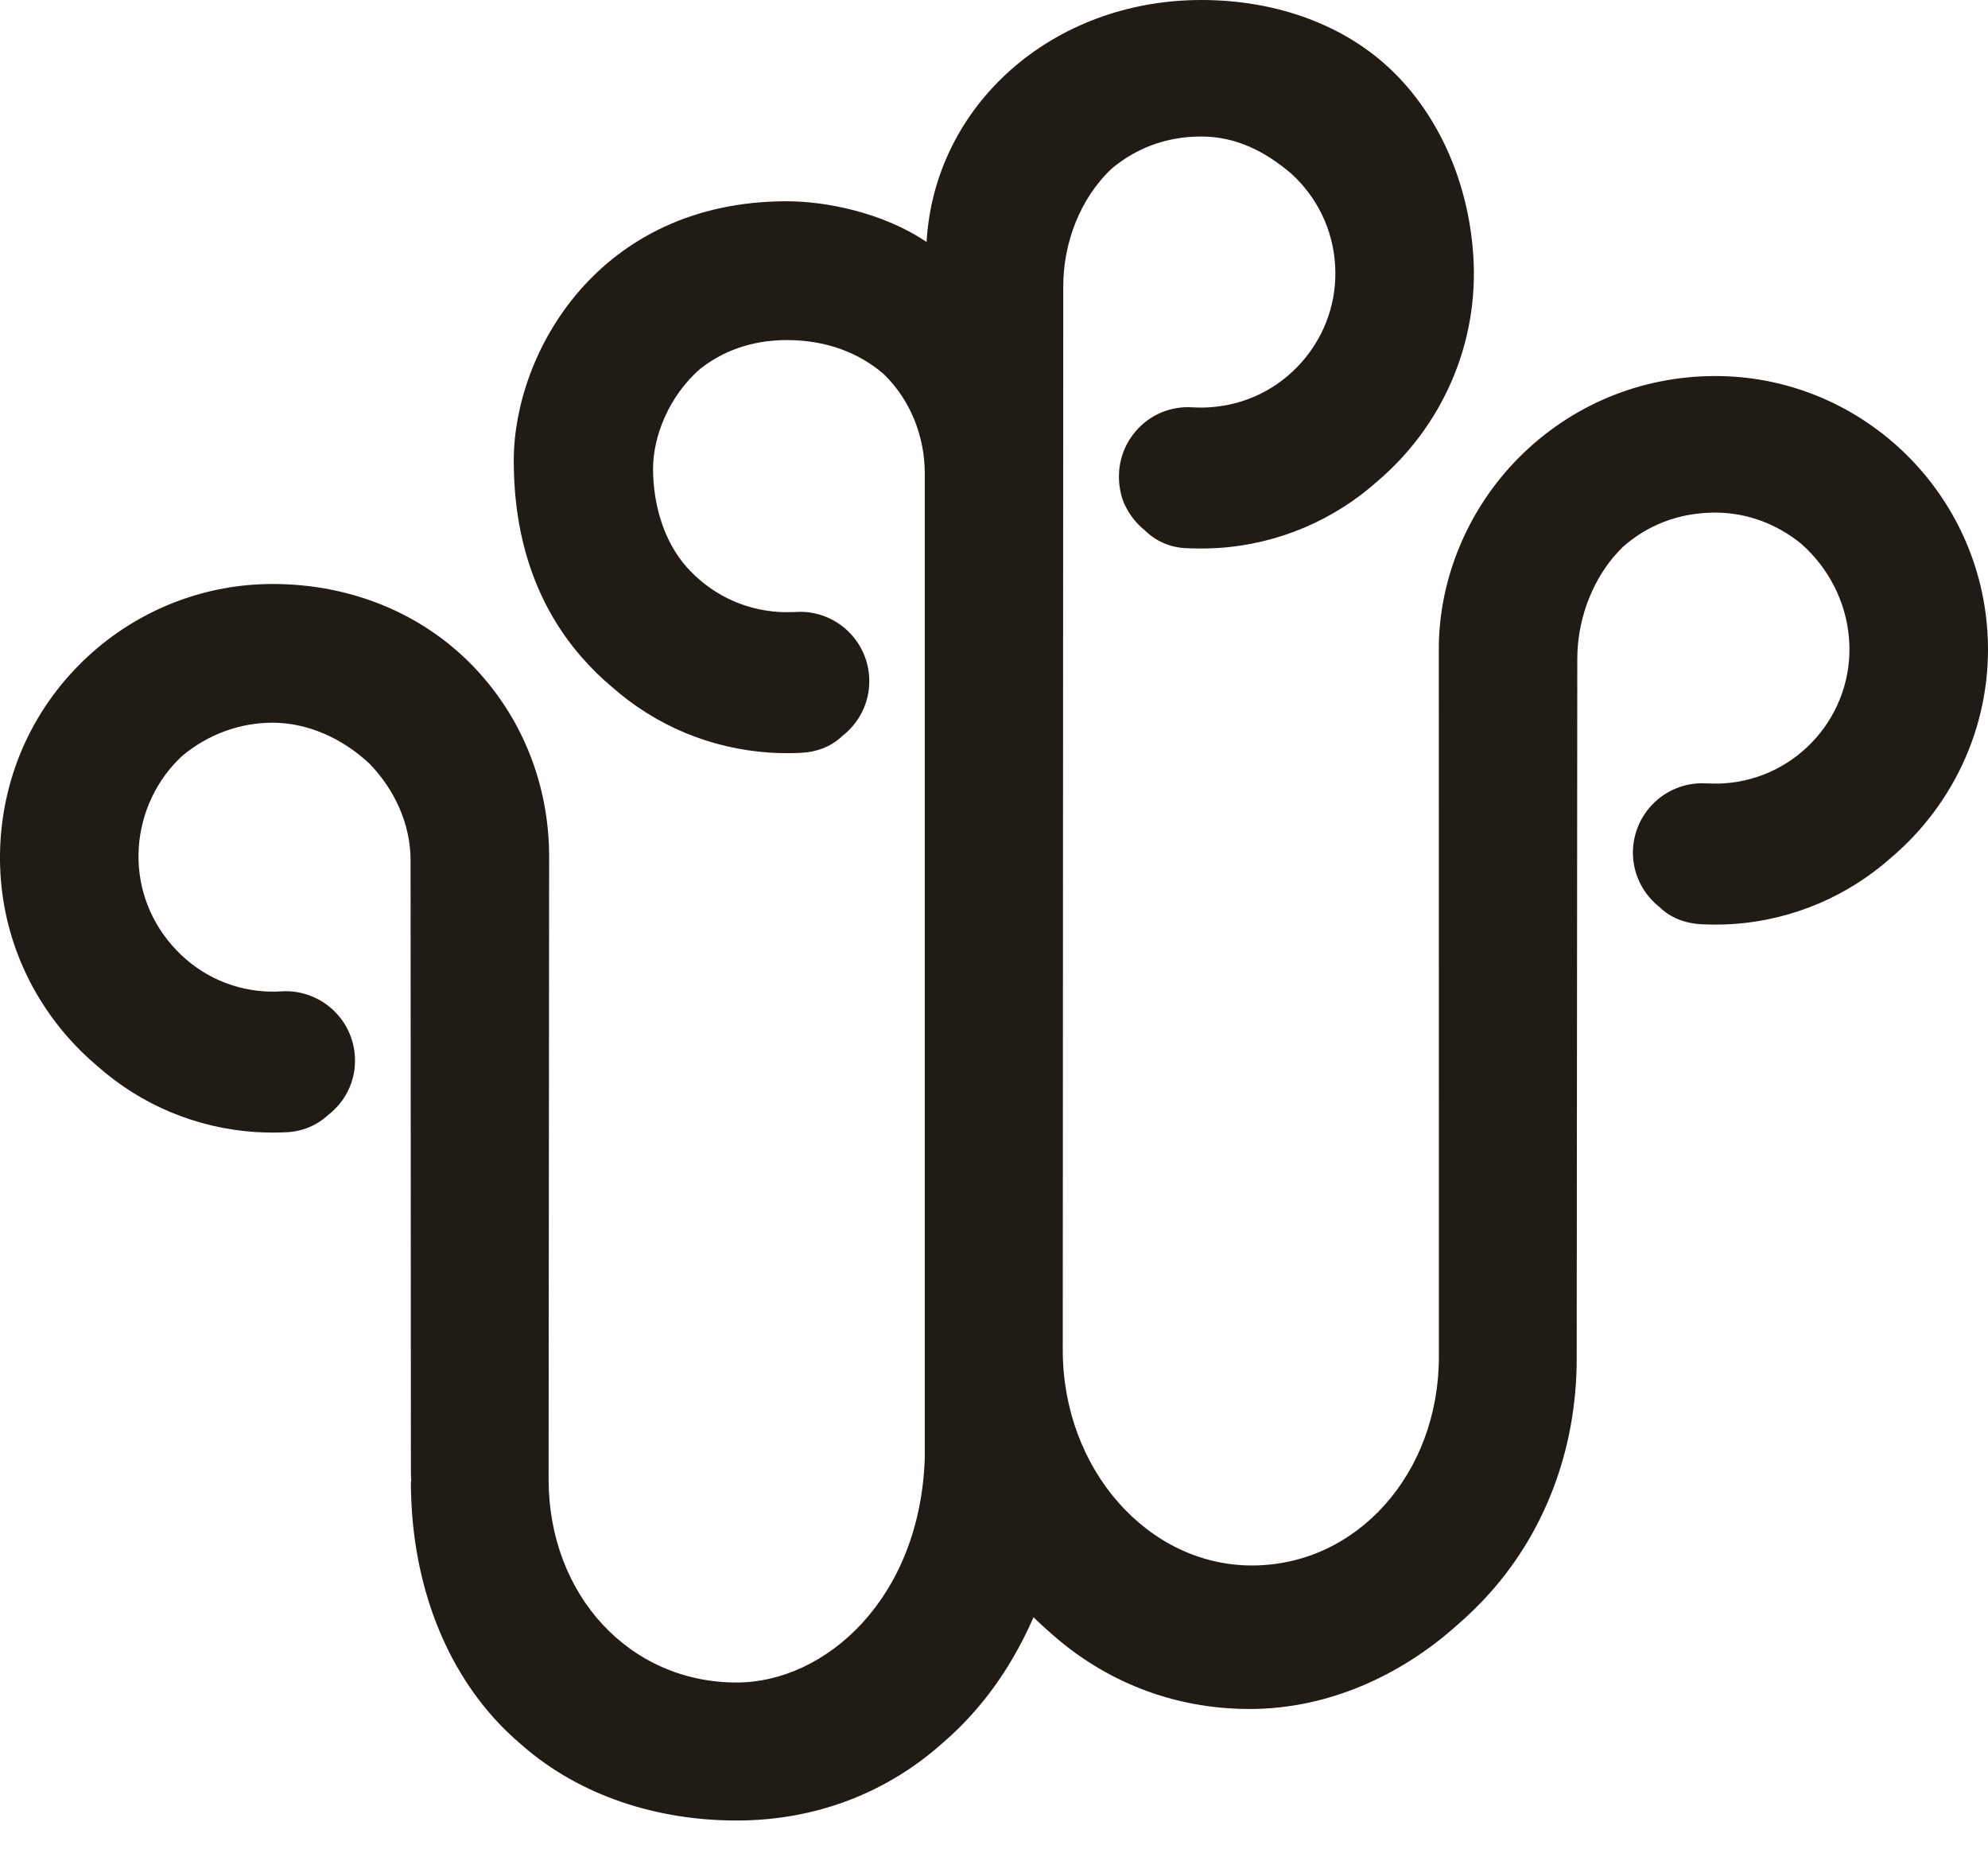 <svg width="44" height="41" viewBox="0 0 44 41" fill="none" xmlns="http://www.w3.org/2000/svg">
<path d="M43.987 13.975C43.779 10.805 41.135 8.322 37.966 8.322C36.317 8.322 34.77 8.965 33.609 10.135C32.487 11.268 31.844 12.81 31.845 14.366L31.847 30.02C31.847 32.613 30.03 34.645 27.709 34.645C25.4 34.645 23.522 32.507 23.522 29.879L23.533 6.334C23.533 5.375 23.907 4.383 24.611 3.727C25.13 3.293 25.792 3.021 26.587 3.021C27.376 3.021 28.022 3.368 28.58 3.843C29.153 4.366 29.498 5.077 29.549 5.852C29.601 6.644 29.34 7.409 28.818 8.006C28.294 8.604 27.57 8.962 26.779 9.013C26.712 9.018 26.644 9.02 26.579 9.02C26.54 9.02 26.459 9.018 26.394 9.014C26.346 9.012 26.307 9.011 26.293 9.011C25.815 9.011 25.372 9.23 25.081 9.612C24.786 9.995 24.693 10.49 24.821 10.971C24.839 11.041 24.864 11.108 24.896 11.174C25.003 11.402 25.157 11.591 25.34 11.739C25.575 11.969 25.88 12.107 26.211 12.129C26.333 12.136 26.456 12.139 26.579 12.139C26.707 12.139 26.839 12.135 26.969 12.127C28.323 12.037 29.541 11.493 30.484 10.653C31.893 9.456 32.739 7.633 32.608 5.653C32.497 3.957 31.778 2.409 30.638 1.406C29.607 0.499 28.17 -0 26.589 -0C23.289 -0 20.68 2.329 20.508 5.356C19.53 4.694 18.258 4.454 17.414 4.454C13.246 4.454 11.371 7.809 11.371 10.191C11.371 11.942 11.88 13.411 12.883 14.555C13.087 14.788 13.305 15.002 13.538 15.197C14.507 16.057 15.726 16.569 17.037 16.656C17.165 16.664 17.295 16.668 17.426 16.668C17.534 16.668 17.646 16.665 17.752 16.659C18.055 16.642 18.353 16.538 18.583 16.343C18.611 16.32 18.635 16.296 18.66 16.272C18.669 16.265 18.68 16.258 18.688 16.252C19.067 15.932 19.268 15.467 19.237 14.977C19.187 14.171 18.516 13.54 17.71 13.54C17.695 13.54 17.657 13.541 17.61 13.544C17.545 13.545 17.463 13.548 17.426 13.548C17.359 13.548 17.292 13.546 17.225 13.542C16.435 13.49 15.711 13.132 15.185 12.535C14.721 12.005 14.454 11.214 14.454 10.37C14.454 9.672 14.794 8.775 15.496 8.164C15.98 7.782 16.616 7.526 17.417 7.526C18.301 7.526 19.021 7.816 19.556 8.276C20.154 8.852 20.467 9.664 20.468 10.471V32.259C20.369 35.374 18.274 37.235 16.303 37.235C13.932 37.235 12.142 35.3 12.142 32.733L12.154 18.968C12.156 17.365 11.555 15.864 10.465 14.737C9.333 13.568 7.756 12.924 6.032 12.924C4.571 12.924 3.158 13.458 2.055 14.428C0.844 15.495 0.119 16.967 0.013 18.577C-0.093 20.184 0.435 21.737 1.5 22.952C1.704 23.184 1.922 23.397 2.154 23.592C3.124 24.453 4.342 24.965 5.653 25.053C5.781 25.059 5.911 25.065 6.043 25.065C6.148 25.065 6.255 25.061 6.361 25.056C6.707 25.037 7.025 24.897 7.264 24.674C7.579 24.43 7.795 24.073 7.846 23.66C7.899 23.213 7.765 22.786 7.471 22.452C7.18 22.125 6.761 21.936 6.327 21.936C6.294 21.936 6.261 21.937 6.229 21.939C6.168 21.943 6.105 21.945 6.043 21.945C5.978 21.945 5.909 21.943 5.843 21.939C5.055 21.886 4.331 21.525 3.805 20.919C3.28 20.315 3.019 19.546 3.072 18.753C3.123 17.977 3.473 17.245 4.032 16.73C4.596 16.256 5.303 15.994 6.034 15.994C6.812 15.994 7.582 16.342 8.175 16.898C8.731 17.469 9.087 18.235 9.087 19.039L9.094 32.193C9.094 32.492 9.094 32.674 9.102 32.782H9.094C9.094 34.906 9.782 36.803 11.031 38.129C11.197 38.305 11.375 38.471 11.559 38.627C12.84 39.746 14.547 40.289 16.303 40.289C18.049 40.289 19.623 39.679 20.852 38.583C21.448 38.072 21.971 37.451 22.395 36.73C22.582 36.414 22.741 36.099 22.874 35.791C22.996 35.91 23.121 36.024 23.247 36.134C24.455 37.215 25.975 37.821 27.661 37.821C29.384 37.821 31.003 37.087 32.262 35.954C32.471 35.773 32.669 35.583 32.86 35.379C34.173 33.979 34.897 32.094 34.897 30.069L34.91 14.582C34.91 13.758 35.203 12.934 35.712 12.326C35.774 12.253 35.845 12.178 35.923 12.1C36.446 11.639 37.131 11.344 37.963 11.344C38.675 11.344 39.335 11.603 39.864 12.032C40.465 12.561 40.872 13.323 40.927 14.175C41.035 15.811 39.791 17.229 38.156 17.336C38.089 17.341 38.022 17.341 37.957 17.341C37.919 17.341 37.837 17.34 37.773 17.337C37.724 17.335 37.685 17.334 37.675 17.334C36.867 17.334 36.196 17.964 36.144 18.773C36.114 19.26 36.314 19.725 36.695 20.046C36.703 20.052 36.711 20.059 36.721 20.064C36.747 20.09 36.771 20.114 36.8 20.138C37.035 20.338 37.342 20.438 37.65 20.454C37.751 20.458 37.855 20.462 37.958 20.462C38.087 20.462 38.219 20.458 38.347 20.45C39.701 20.36 40.919 19.815 41.861 18.976C43.269 17.779 44.117 15.955 43.987 13.975Z" fill="#211B15"/>
</svg>
